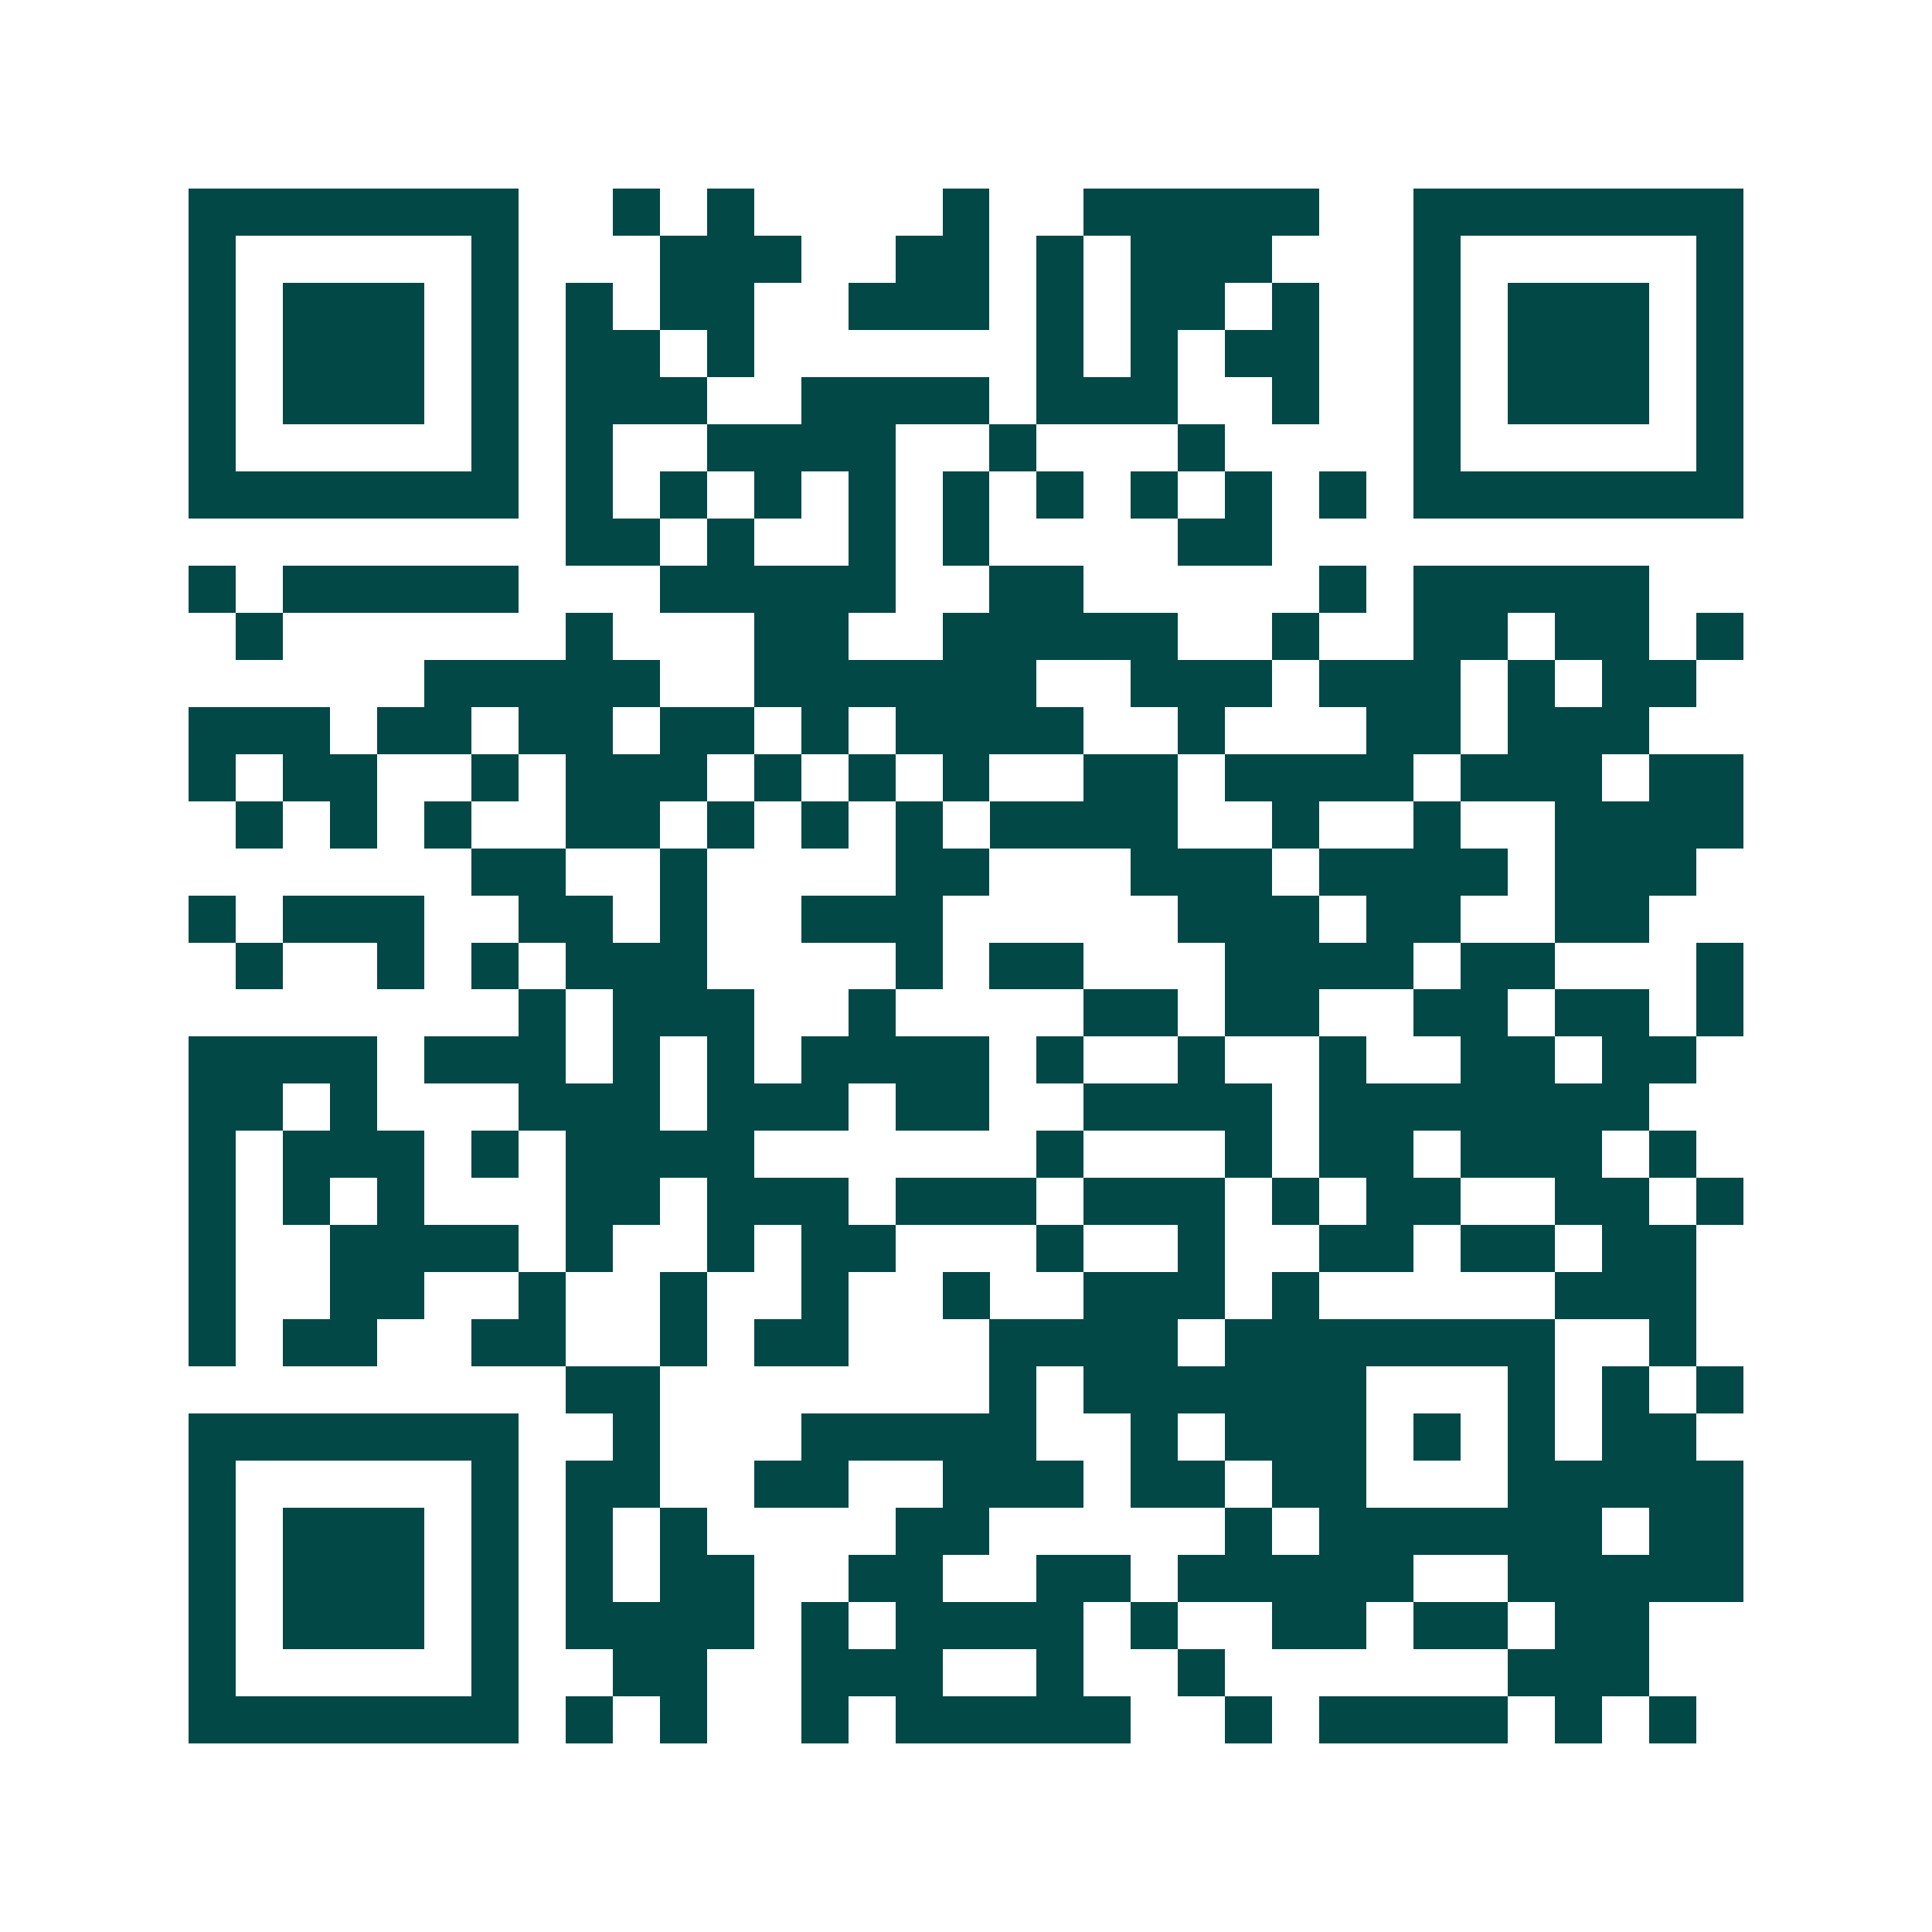 <svg xmlns="http://www.w3.org/2000/svg" width="200" height="200" viewBox="0 0 41 41" shape-rendering="crispEdges"><path fill="#ffffff" d="M0 0h41v41H0z"/><path stroke="#014847" d="M4 4.5h7m2 0h1m1 0h1m4 0h1m2 0h5m2 0h7M4 5.5h1m5 0h1m3 0h3m2 0h2m1 0h1m1 0h3m3 0h1m5 0h1M4 6.5h1m1 0h3m1 0h1m1 0h1m1 0h2m2 0h3m1 0h1m1 0h2m1 0h1m2 0h1m1 0h3m1 0h1M4 7.5h1m1 0h3m1 0h1m1 0h2m1 0h1m6 0h1m1 0h1m1 0h2m2 0h1m1 0h3m1 0h1M4 8.5h1m1 0h3m1 0h1m1 0h3m2 0h4m1 0h3m2 0h1m2 0h1m1 0h3m1 0h1M4 9.5h1m5 0h1m1 0h1m2 0h4m2 0h1m3 0h1m4 0h1m5 0h1M4 10.5h7m1 0h1m1 0h1m1 0h1m1 0h1m1 0h1m1 0h1m1 0h1m1 0h1m1 0h1m1 0h7M12 11.5h2m1 0h1m2 0h1m1 0h1m4 0h2M4 12.5h1m1 0h5m3 0h5m2 0h2m5 0h1m1 0h5M5 13.5h1m6 0h1m3 0h2m2 0h5m2 0h1m2 0h2m1 0h2m1 0h1M9 14.5h5m2 0h6m2 0h3m1 0h3m1 0h1m1 0h2M4 15.5h3m1 0h2m1 0h2m1 0h2m1 0h1m1 0h4m2 0h1m3 0h2m1 0h3M4 16.5h1m1 0h2m2 0h1m1 0h3m1 0h1m1 0h1m1 0h1m2 0h2m1 0h4m1 0h3m1 0h2M5 17.5h1m1 0h1m1 0h1m2 0h2m1 0h1m1 0h1m1 0h1m1 0h4m2 0h1m2 0h1m2 0h4M10 18.5h2m2 0h1m4 0h2m3 0h3m1 0h4m1 0h3M4 19.5h1m1 0h3m2 0h2m1 0h1m2 0h3m5 0h3m1 0h2m2 0h2M5 20.5h1m2 0h1m1 0h1m1 0h3m4 0h1m1 0h2m3 0h4m1 0h2m3 0h1M11 21.5h1m1 0h3m2 0h1m4 0h2m1 0h2m2 0h2m1 0h2m1 0h1M4 22.5h4m1 0h3m1 0h1m1 0h1m1 0h4m1 0h1m2 0h1m2 0h1m2 0h2m1 0h2M4 23.5h2m1 0h1m3 0h3m1 0h3m1 0h2m2 0h4m1 0h7M4 24.5h1m1 0h3m1 0h1m1 0h4m6 0h1m3 0h1m1 0h2m1 0h3m1 0h1M4 25.5h1m1 0h1m1 0h1m3 0h2m1 0h3m1 0h3m1 0h3m1 0h1m1 0h2m2 0h2m1 0h1M4 26.5h1m2 0h4m1 0h1m2 0h1m1 0h2m3 0h1m2 0h1m2 0h2m1 0h2m1 0h2M4 27.5h1m2 0h2m2 0h1m2 0h1m2 0h1m2 0h1m2 0h3m1 0h1m5 0h3M4 28.5h1m1 0h2m2 0h2m2 0h1m1 0h2m3 0h4m1 0h7m2 0h1M12 29.5h2m7 0h1m1 0h6m3 0h1m1 0h1m1 0h1M4 30.5h7m2 0h1m3 0h5m2 0h1m1 0h3m1 0h1m1 0h1m1 0h2M4 31.5h1m5 0h1m1 0h2m2 0h2m2 0h3m1 0h2m1 0h2m3 0h5M4 32.5h1m1 0h3m1 0h1m1 0h1m1 0h1m4 0h2m5 0h1m1 0h6m1 0h2M4 33.5h1m1 0h3m1 0h1m1 0h1m1 0h2m2 0h2m2 0h2m1 0h5m2 0h5M4 34.5h1m1 0h3m1 0h1m1 0h4m1 0h1m1 0h4m1 0h1m2 0h2m1 0h2m1 0h2M4 35.5h1m5 0h1m2 0h2m2 0h3m2 0h1m2 0h1m6 0h3M4 36.5h7m1 0h1m1 0h1m2 0h1m1 0h5m2 0h1m1 0h4m1 0h1m1 0h1"/></svg>
